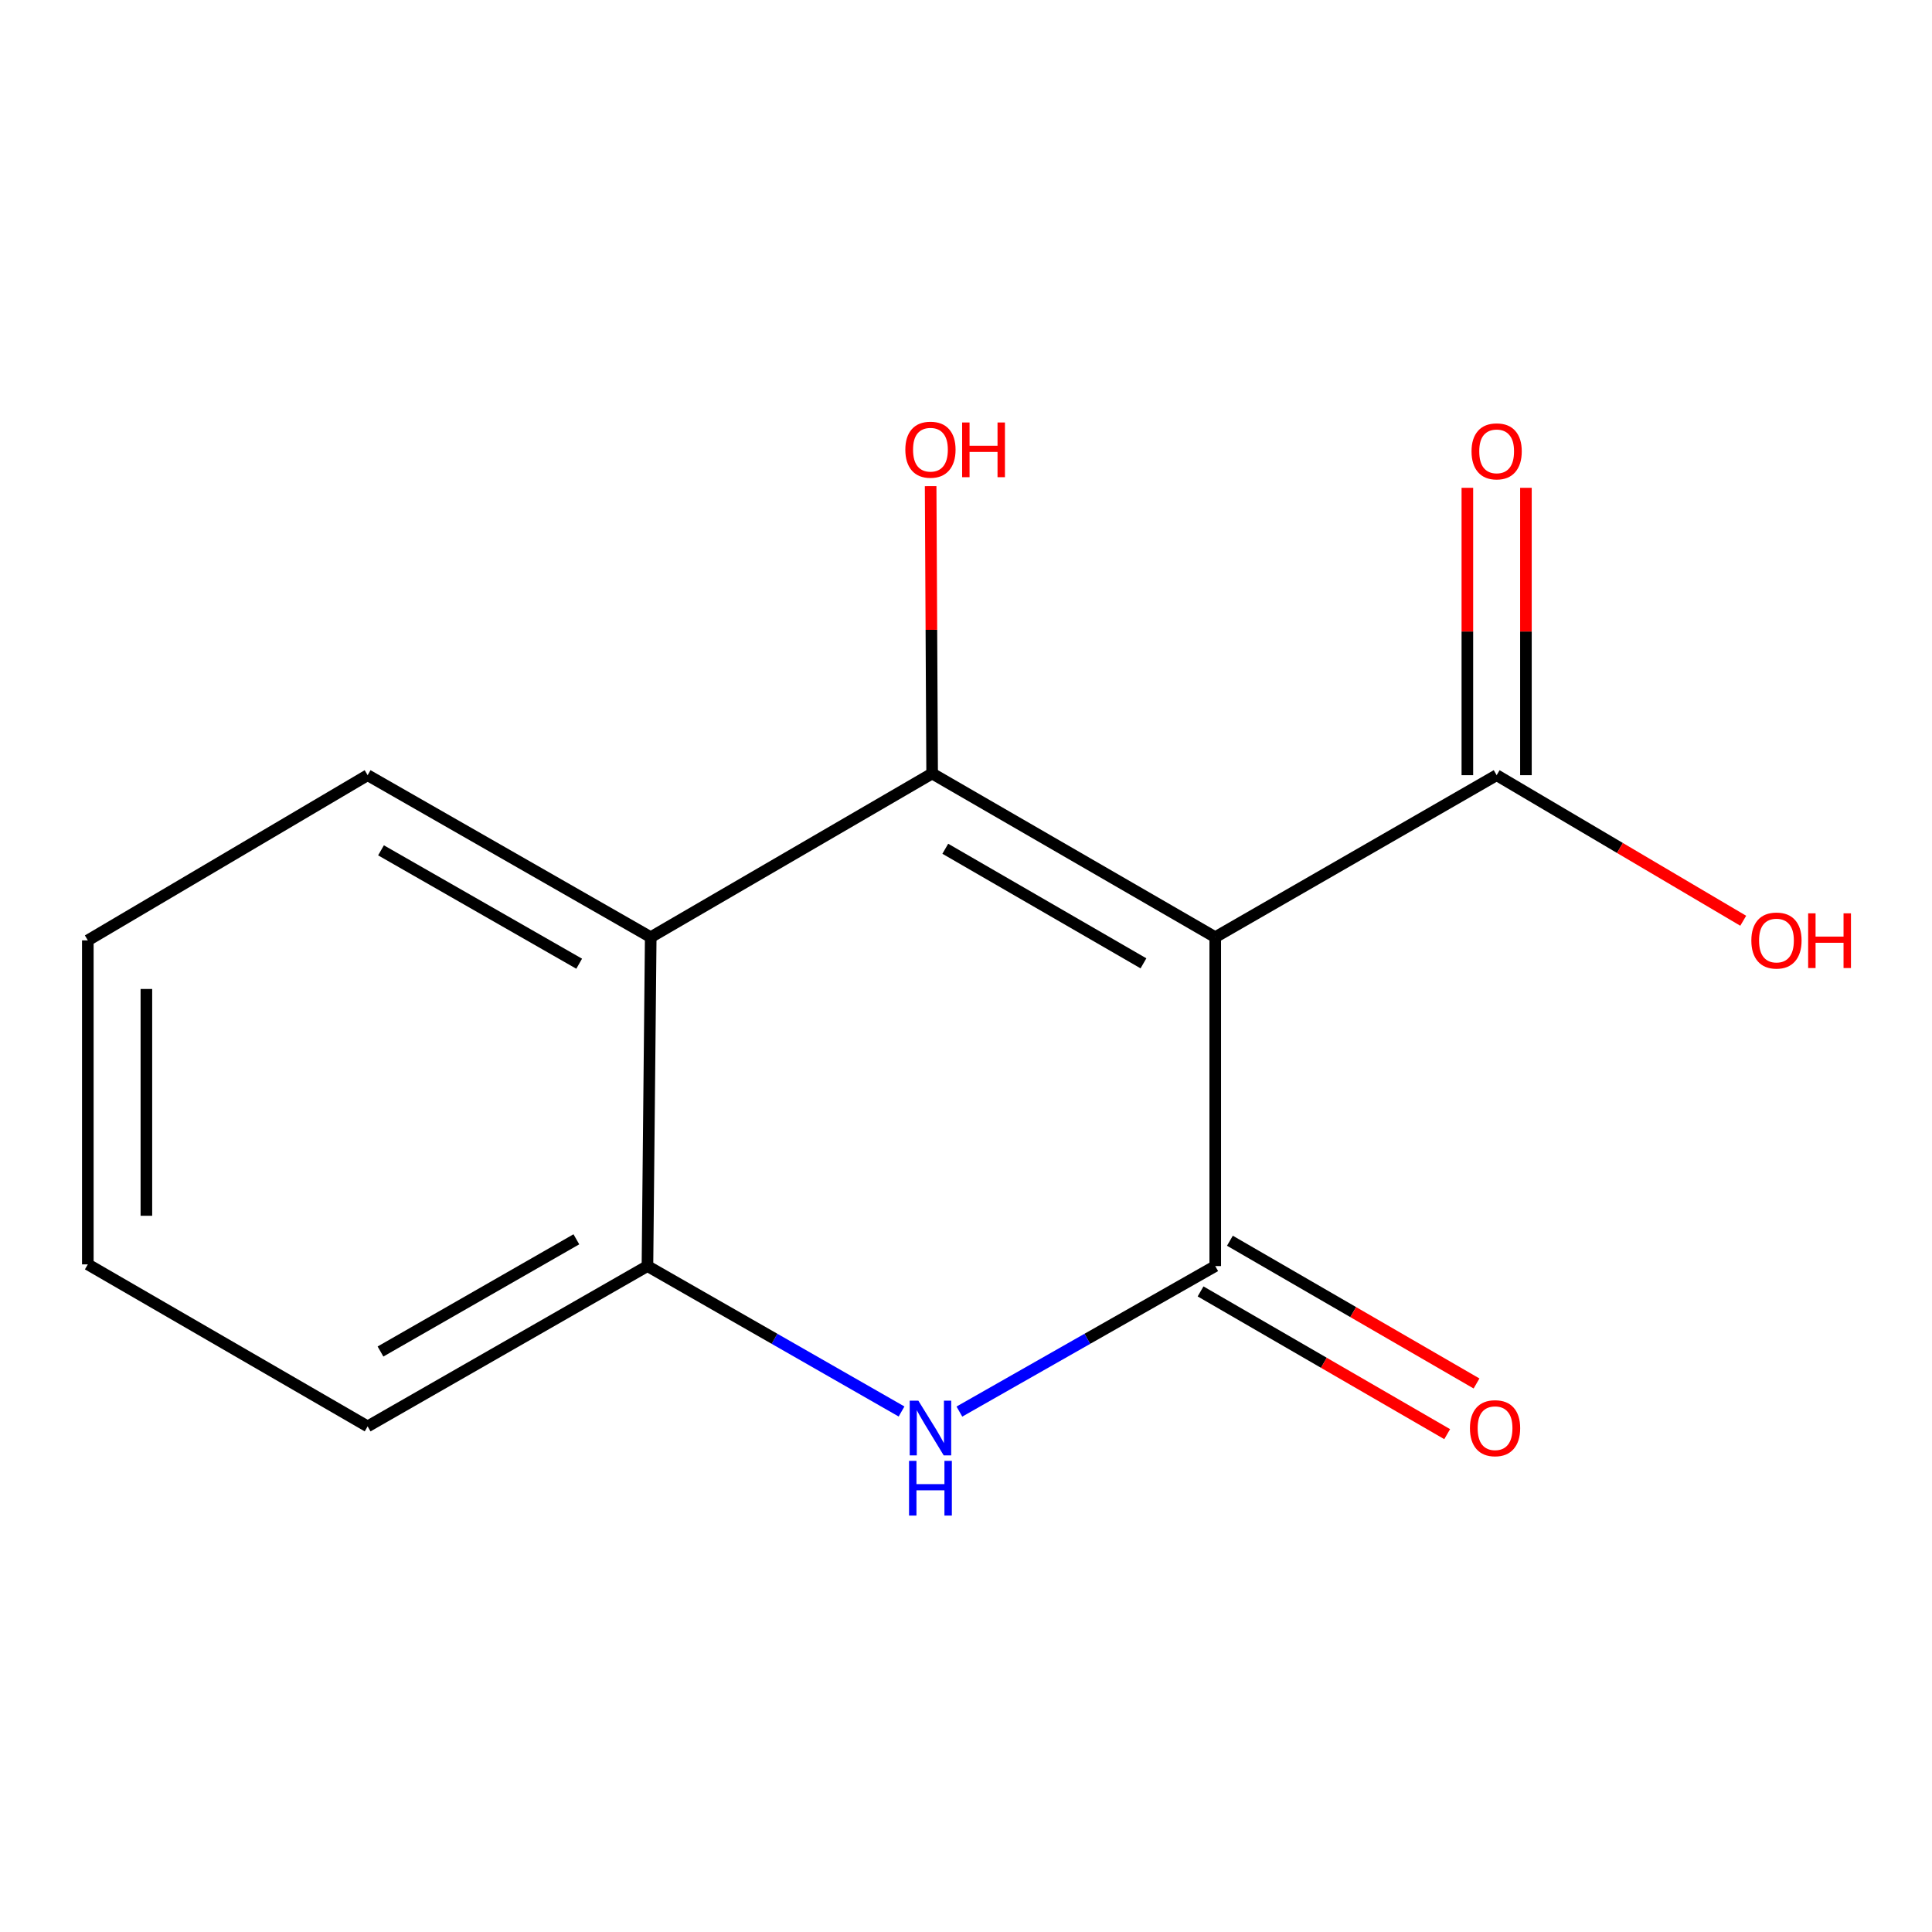 <?xml version='1.0' encoding='iso-8859-1'?>
<svg version='1.1' baseProfile='full'
              xmlns='http://www.w3.org/2000/svg'
                      xmlns:rdkit='http://www.rdkit.org/xml'
                      xmlns:xlink='http://www.w3.org/1999/xlink'
                  xml:space='preserve'
width='1000px' height='1000px' viewBox='0 0 1000 1000'>
<!-- END OF HEADER -->
<rect style='opacity:1.0;fill:#FFFFFF;stroke:none' width='1000' height='1000' x='0' y='0'> </rect>
<path class='bond-0' d='M 629.006,485.088 L 482.474,400.362' style='fill:none;fill-rule:evenodd;stroke:#000000;stroke-width:6px;stroke-linecap:butt;stroke-linejoin:miter;stroke-opacity:1' />
<path class='bond-0' d='M 591.852,498.622 L 489.28,439.314' style='fill:none;fill-rule:evenodd;stroke:#000000;stroke-width:6px;stroke-linecap:butt;stroke-linejoin:miter;stroke-opacity:1' />
<path class='bond-1' d='M 629.006,485.088 L 629.006,655.315' style='fill:none;fill-rule:evenodd;stroke:#000000;stroke-width:6px;stroke-linecap:butt;stroke-linejoin:miter;stroke-opacity:1' />
<path class='bond-5' d='M 629.006,485.088 L 774.662,401.238' style='fill:none;fill-rule:evenodd;stroke:#000000;stroke-width:6px;stroke-linecap:butt;stroke-linejoin:miter;stroke-opacity:1' />
<path class='bond-3' d='M 482.474,400.362 L 336.817,485.088' style='fill:none;fill-rule:evenodd;stroke:#000000;stroke-width:6px;stroke-linecap:butt;stroke-linejoin:miter;stroke-opacity:1' />
<path class='bond-8' d='M 482.474,400.362 L 482.085,325.996' style='fill:none;fill-rule:evenodd;stroke:#000000;stroke-width:6px;stroke-linecap:butt;stroke-linejoin:miter;stroke-opacity:1' />
<path class='bond-8' d='M 482.085,325.996 L 481.697,251.63' style='fill:none;fill-rule:evenodd;stroke:#FF0000;stroke-width:6px;stroke-linecap:butt;stroke-linejoin:miter;stroke-opacity:1' />
<path class='bond-2' d='M 629.006,655.315 L 562.792,692.972' style='fill:none;fill-rule:evenodd;stroke:#000000;stroke-width:6px;stroke-linecap:butt;stroke-linejoin:miter;stroke-opacity:1' />
<path class='bond-2' d='M 562.792,692.972 L 496.577,730.63' style='fill:none;fill-rule:evenodd;stroke:#0000FF;stroke-width:6px;stroke-linecap:butt;stroke-linejoin:miter;stroke-opacity:1' />
<path class='bond-6' d='M 621.413,668.433 L 685.236,705.376' style='fill:none;fill-rule:evenodd;stroke:#000000;stroke-width:6px;stroke-linecap:butt;stroke-linejoin:miter;stroke-opacity:1' />
<path class='bond-6' d='M 685.236,705.376 L 749.06,742.32' style='fill:none;fill-rule:evenodd;stroke:#FF0000;stroke-width:6px;stroke-linecap:butt;stroke-linejoin:miter;stroke-opacity:1' />
<path class='bond-6' d='M 636.599,642.198 L 700.422,679.141' style='fill:none;fill-rule:evenodd;stroke:#000000;stroke-width:6px;stroke-linecap:butt;stroke-linejoin:miter;stroke-opacity:1' />
<path class='bond-6' d='M 700.422,679.141 L 764.246,716.085' style='fill:none;fill-rule:evenodd;stroke:#FF0000;stroke-width:6px;stroke-linecap:butt;stroke-linejoin:miter;stroke-opacity:1' />
<path class='bond-4' d='M 466.639,730.587 L 400.878,692.951' style='fill:none;fill-rule:evenodd;stroke:#0000FF;stroke-width:6px;stroke-linecap:butt;stroke-linejoin:miter;stroke-opacity:1' />
<path class='bond-4' d='M 400.878,692.951 L 335.117,655.315' style='fill:none;fill-rule:evenodd;stroke:#000000;stroke-width:6px;stroke-linecap:butt;stroke-linejoin:miter;stroke-opacity:1' />
<path class='bond-10' d='M 336.817,485.088 L 190.286,401.238' style='fill:none;fill-rule:evenodd;stroke:#000000;stroke-width:6px;stroke-linecap:butt;stroke-linejoin:miter;stroke-opacity:1' />
<path class='bond-10' d='M 299.782,498.821 L 197.21,440.126' style='fill:none;fill-rule:evenodd;stroke:#000000;stroke-width:6px;stroke-linecap:butt;stroke-linejoin:miter;stroke-opacity:1' />
<path class='bond-14' d='M 336.817,485.088 L 335.117,655.315' style='fill:none;fill-rule:evenodd;stroke:#000000;stroke-width:6px;stroke-linecap:butt;stroke-linejoin:miter;stroke-opacity:1' />
<path class='bond-11' d='M 335.117,655.315 L 190.286,738.29' style='fill:none;fill-rule:evenodd;stroke:#000000;stroke-width:6px;stroke-linecap:butt;stroke-linejoin:miter;stroke-opacity:1' />
<path class='bond-11' d='M 298.323,641.459 L 196.941,699.541' style='fill:none;fill-rule:evenodd;stroke:#000000;stroke-width:6px;stroke-linecap:butt;stroke-linejoin:miter;stroke-opacity:1' />
<path class='bond-7' d='M 789.819,401.238 L 789.819,326.864' style='fill:none;fill-rule:evenodd;stroke:#000000;stroke-width:6px;stroke-linecap:butt;stroke-linejoin:miter;stroke-opacity:1' />
<path class='bond-7' d='M 789.819,326.864 L 789.819,252.49' style='fill:none;fill-rule:evenodd;stroke:#FF0000;stroke-width:6px;stroke-linecap:butt;stroke-linejoin:miter;stroke-opacity:1' />
<path class='bond-7' d='M 759.505,401.238 L 759.505,326.864' style='fill:none;fill-rule:evenodd;stroke:#000000;stroke-width:6px;stroke-linecap:butt;stroke-linejoin:miter;stroke-opacity:1' />
<path class='bond-7' d='M 759.505,326.864 L 759.505,252.49' style='fill:none;fill-rule:evenodd;stroke:#FF0000;stroke-width:6px;stroke-linecap:butt;stroke-linejoin:miter;stroke-opacity:1' />
<path class='bond-9' d='M 774.662,401.238 L 838.475,438.91' style='fill:none;fill-rule:evenodd;stroke:#000000;stroke-width:6px;stroke-linecap:butt;stroke-linejoin:miter;stroke-opacity:1' />
<path class='bond-9' d='M 838.475,438.91 L 902.288,476.582' style='fill:none;fill-rule:evenodd;stroke:#FF0000;stroke-width:6px;stroke-linecap:butt;stroke-linejoin:miter;stroke-opacity:1' />
<path class='bond-12' d='M 190.286,401.238 L 45.455,486.739' style='fill:none;fill-rule:evenodd;stroke:#000000;stroke-width:6px;stroke-linecap:butt;stroke-linejoin:miter;stroke-opacity:1' />
<path class='bond-13' d='M 190.286,738.29 L 45.455,654.44' style='fill:none;fill-rule:evenodd;stroke:#000000;stroke-width:6px;stroke-linecap:butt;stroke-linejoin:miter;stroke-opacity:1' />
<path class='bond-15' d='M 45.455,486.739 L 45.455,654.44' style='fill:none;fill-rule:evenodd;stroke:#000000;stroke-width:6px;stroke-linecap:butt;stroke-linejoin:miter;stroke-opacity:1' />
<path class='bond-15' d='M 75.768,511.894 L 75.768,629.284' style='fill:none;fill-rule:evenodd;stroke:#000000;stroke-width:6px;stroke-linecap:butt;stroke-linejoin:miter;stroke-opacity:1' />
<path  class='atom-3' d='M 475.338 724.989
L 484.618 739.989
Q 485.538 741.469, 487.018 744.149
Q 488.498 746.829, 488.578 746.989
L 488.578 724.989
L 492.338 724.989
L 492.338 753.309
L 488.458 753.309
L 478.498 736.909
Q 477.338 734.989, 476.098 732.789
Q 474.898 730.589, 474.538 729.909
L 474.538 753.309
L 470.858 753.309
L 470.858 724.989
L 475.338 724.989
' fill='#0000FF'/>
<path  class='atom-3' d='M 470.518 756.141
L 474.358 756.141
L 474.358 768.181
L 488.838 768.181
L 488.838 756.141
L 492.678 756.141
L 492.678 784.461
L 488.838 784.461
L 488.838 771.381
L 474.358 771.381
L 474.358 784.461
L 470.518 784.461
L 470.518 756.141
' fill='#0000FF'/>
<path  class='atom-7' d='M 760.837 739.229
Q 760.837 732.429, 764.197 728.629
Q 767.557 724.829, 773.837 724.829
Q 780.117 724.829, 783.477 728.629
Q 786.837 732.429, 786.837 739.229
Q 786.837 746.109, 783.437 750.029
Q 780.037 753.909, 773.837 753.909
Q 767.597 753.909, 764.197 750.029
Q 760.837 746.149, 760.837 739.229
M 773.837 750.709
Q 778.157 750.709, 780.477 747.829
Q 782.837 744.909, 782.837 739.229
Q 782.837 733.669, 780.477 730.869
Q 778.157 728.029, 773.837 728.029
Q 769.517 728.029, 767.157 730.829
Q 764.837 733.629, 764.837 739.229
Q 764.837 744.949, 767.157 747.829
Q 769.517 750.709, 773.837 750.709
' fill='#FF0000'/>
<path  class='atom-8' d='M 761.662 233.617
Q 761.662 226.817, 765.022 223.017
Q 768.382 219.217, 774.662 219.217
Q 780.942 219.217, 784.302 223.017
Q 787.662 226.817, 787.662 233.617
Q 787.662 240.497, 784.262 244.417
Q 780.862 248.297, 774.662 248.297
Q 768.422 248.297, 765.022 244.417
Q 761.662 240.537, 761.662 233.617
M 774.662 245.097
Q 778.982 245.097, 781.302 242.217
Q 783.662 239.297, 783.662 233.617
Q 783.662 228.057, 781.302 225.257
Q 778.982 222.417, 774.662 222.417
Q 770.342 222.417, 767.982 225.217
Q 765.662 228.017, 765.662 233.617
Q 765.662 239.337, 767.982 242.217
Q 770.342 245.097, 774.662 245.097
' fill='#FF0000'/>
<path  class='atom-9' d='M 468.598 232.758
Q 468.598 225.958, 471.958 222.158
Q 475.318 218.358, 481.598 218.358
Q 487.878 218.358, 491.238 222.158
Q 494.598 225.958, 494.598 232.758
Q 494.598 239.638, 491.198 243.558
Q 487.798 247.438, 481.598 247.438
Q 475.358 247.438, 471.958 243.558
Q 468.598 239.678, 468.598 232.758
M 481.598 244.238
Q 485.918 244.238, 488.238 241.358
Q 490.598 238.438, 490.598 232.758
Q 490.598 227.198, 488.238 224.398
Q 485.918 221.558, 481.598 221.558
Q 477.278 221.558, 474.918 224.358
Q 472.598 227.158, 472.598 232.758
Q 472.598 238.478, 474.918 241.358
Q 477.278 244.238, 481.598 244.238
' fill='#FF0000'/>
<path  class='atom-9' d='M 497.998 218.678
L 501.838 218.678
L 501.838 230.718
L 516.318 230.718
L 516.318 218.678
L 520.158 218.678
L 520.158 246.998
L 516.318 246.998
L 516.318 233.918
L 501.838 233.918
L 501.838 246.998
L 497.998 246.998
L 497.998 218.678
' fill='#FF0000'/>
<path  class='atom-10' d='M 906.493 486.819
Q 906.493 480.019, 909.853 476.219
Q 913.213 472.419, 919.493 472.419
Q 925.773 472.419, 929.133 476.219
Q 932.493 480.019, 932.493 486.819
Q 932.493 493.699, 929.093 497.619
Q 925.693 501.499, 919.493 501.499
Q 913.253 501.499, 909.853 497.619
Q 906.493 493.739, 906.493 486.819
M 919.493 498.299
Q 923.813 498.299, 926.133 495.419
Q 928.493 492.499, 928.493 486.819
Q 928.493 481.259, 926.133 478.459
Q 923.813 475.619, 919.493 475.619
Q 915.173 475.619, 912.813 478.419
Q 910.493 481.219, 910.493 486.819
Q 910.493 492.539, 912.813 495.419
Q 915.173 498.299, 919.493 498.299
' fill='#FF0000'/>
<path  class='atom-10' d='M 935.893 472.739
L 939.733 472.739
L 939.733 484.779
L 954.213 484.779
L 954.213 472.739
L 958.053 472.739
L 958.053 501.059
L 954.213 501.059
L 954.213 487.979
L 939.733 487.979
L 939.733 501.059
L 935.893 501.059
L 935.893 472.739
' fill='#FF0000'/>
</svg>
